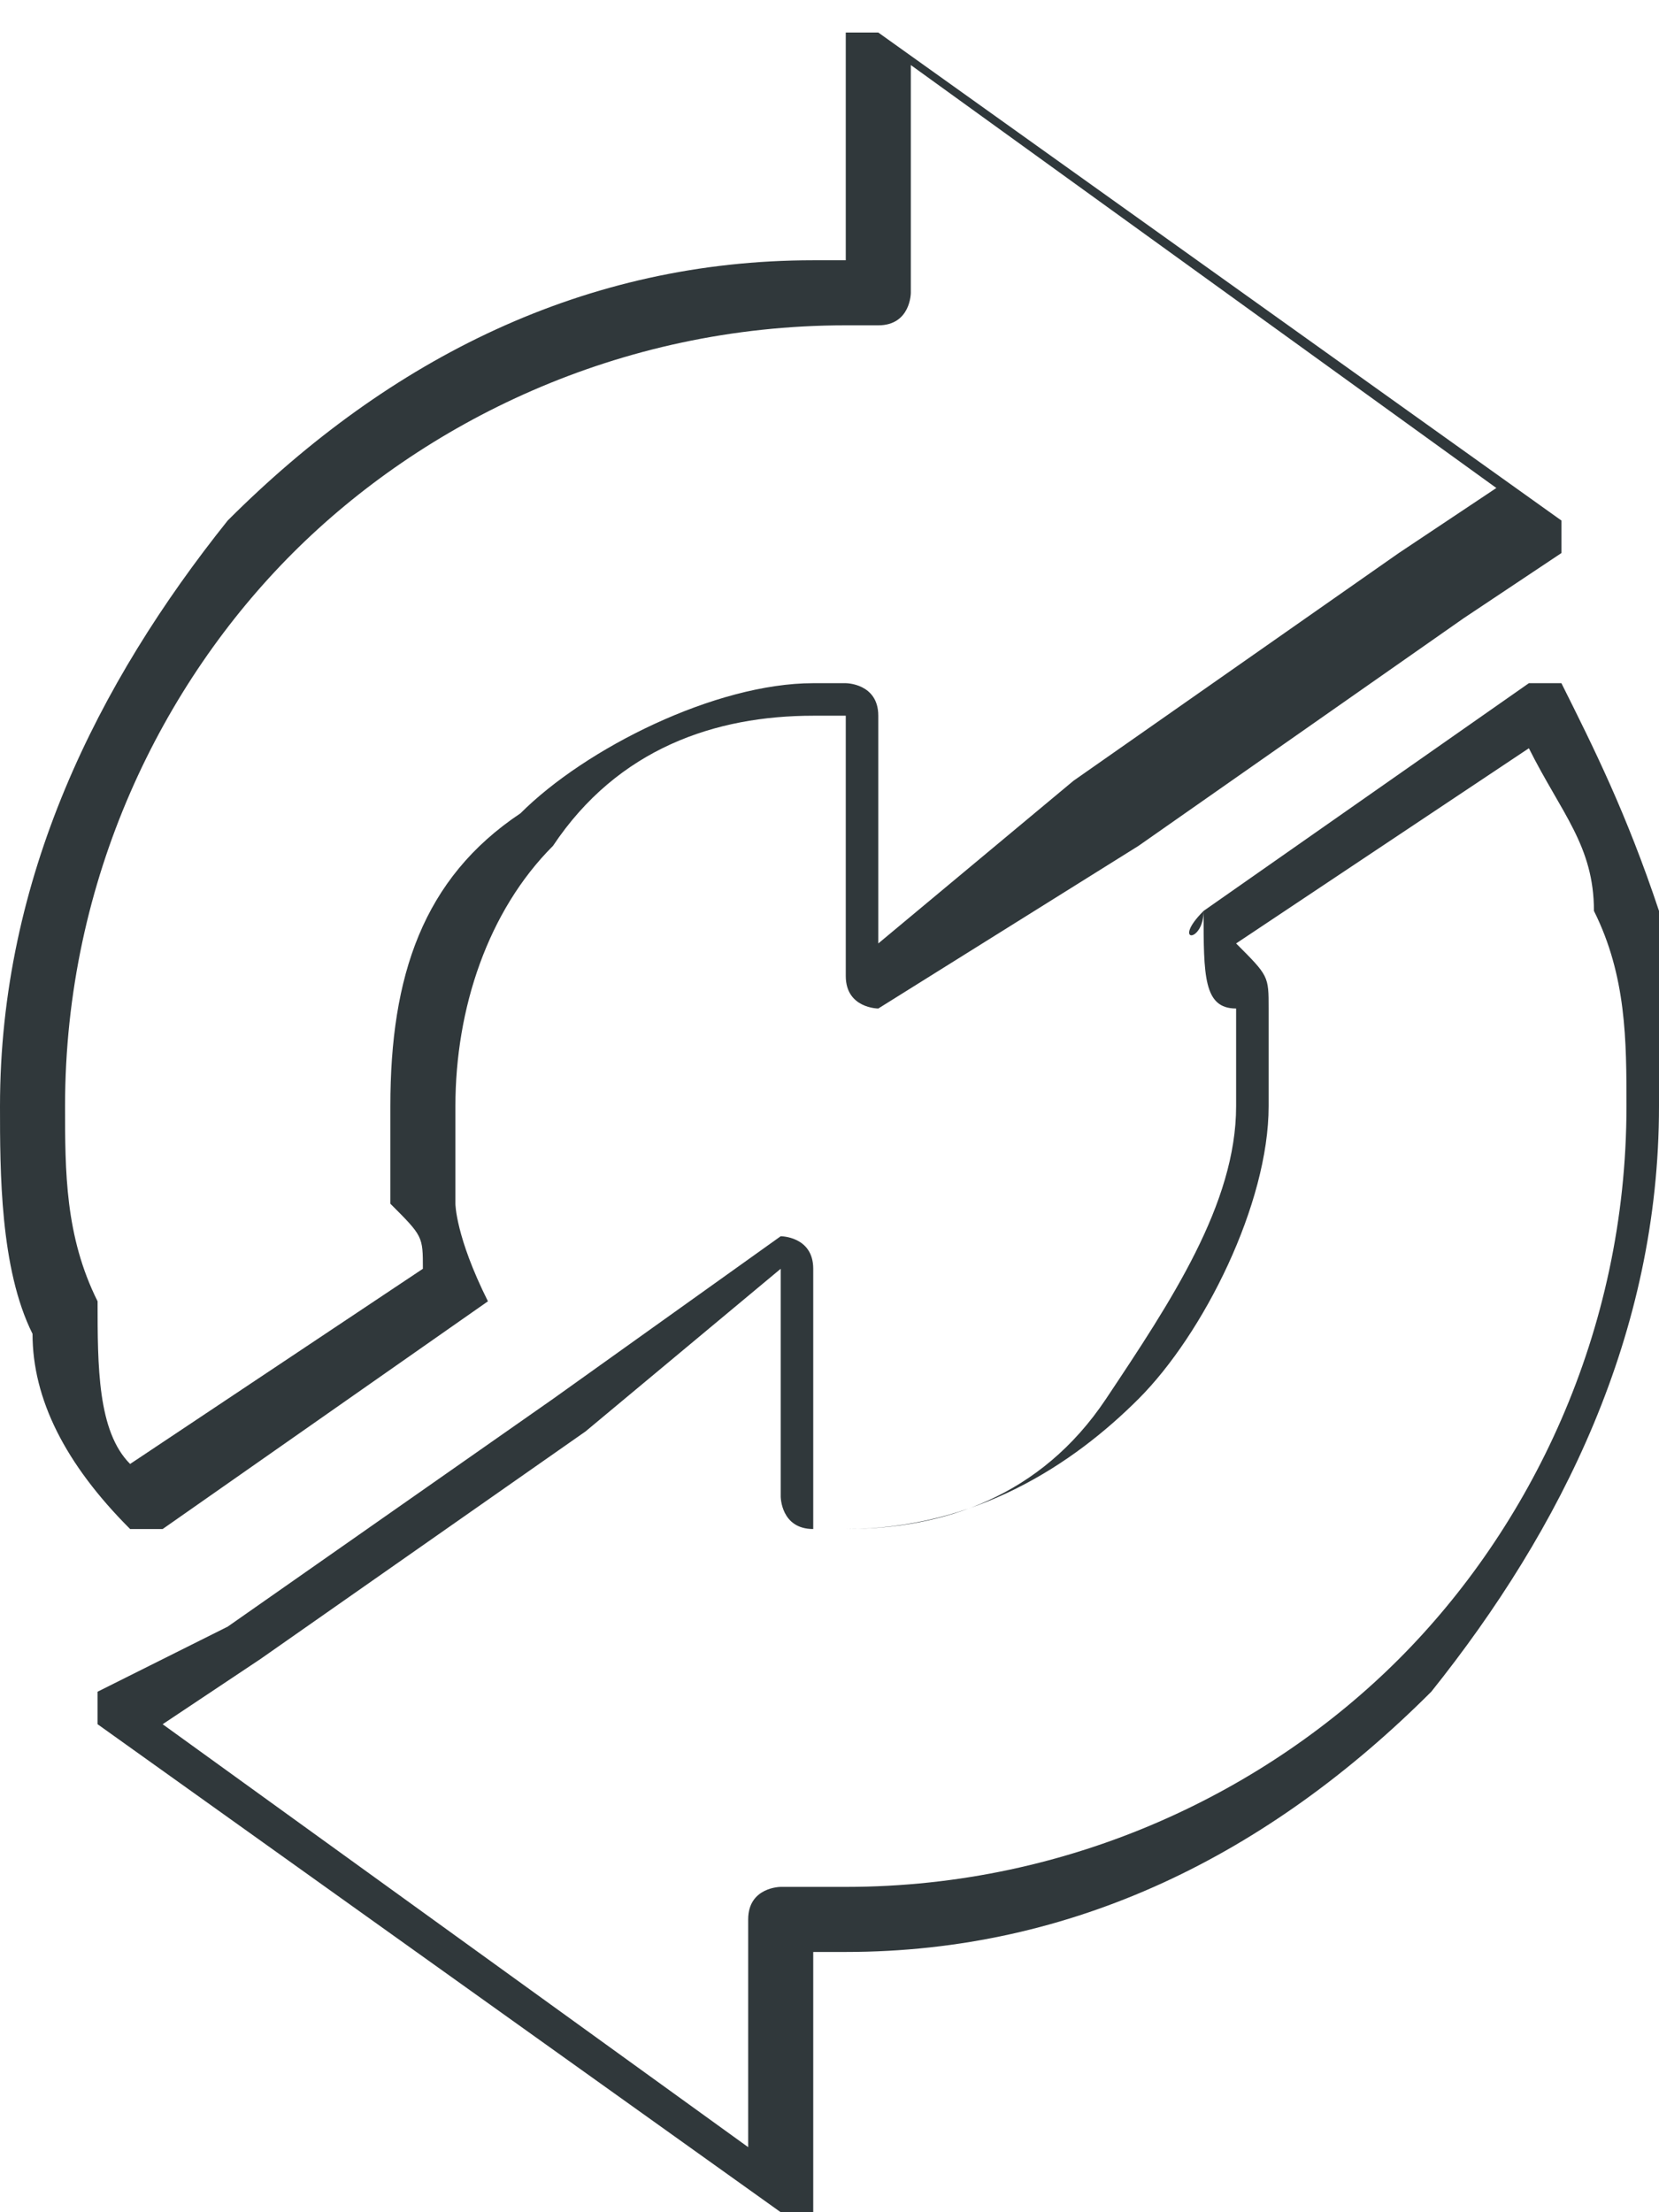 <?xml version="1.0" encoding="utf-8"?>
<!-- Generator: Adobe Illustrator 22.0.0, SVG Export Plug-In . SVG Version: 6.00 Build 0)  -->
<svg version="1.1" id="Layer_1" xmlns="http://www.w3.org/2000/svg" xmlns:xlink="http://www.w3.org/1999/xlink" x="0px" y="0px"
	 viewBox="0 0 5.1 6.8" style="enable-background:new 0 0 5.1 6.8;" xml:space="preserve">
<style type="text/css">
	.st0{clip-path:url(#SVGID_2_);fill-rule:evenodd;clip-rule:evenodd;fill:#30383B;}
</style>
<g>
	<defs>
		<rect id="SVGID_1_" y="0" width="5.1" height="6.8"/>
	</defs>
	<clipPath id="SVGID_2_">
		<use xlink:href="#SVGID_1_"  style="overflow:visible;"/>
	</clipPath>
	<path class="st0" d="M0.4,4.5l0.9-0.6c0-0.1,0-0.1-0.1-0.2c0-0.1,0-0.2,0-0.3c0-0.4,0.1-0.7,0.4-0.9c0.2-0.2,0.6-0.4,0.9-0.4l0.1,0
		c0,0,0.1,0,0.1,0.1v0.7l0.6-0.5c0,0,0,0,0,0l1-0.7l0.3-0.2L2.8,0.2v0.7c0,0,0,0.1-0.1,0.1l0,0L2.6,1C1.9,1,1.3,1.3,0.9,1.7
		c-0.4,0.4-0.7,1-0.7,1.7c0,0.2,0,0.4,0.1,0.6C0.3,4.2,0.3,4.4,0.4,4.5 M4.7,2.3c0.1,0.2,0.2,0.3,0.2,0.5C5,3,5,3.2,5,3.4
		c0,0.7-0.3,1.3-0.7,1.7c-0.4,0.4-1,0.7-1.7,0.7H2.4h0c0,0-0.1,0-0.1,0.1v0.7L0.5,5.3l0.3-0.2l1-0.7c0,0,0,0,0,0l0.6-0.5v0.7h0v0
		c0,0,0,0.1,0.1,0.1l0.1,0c0.4,0,0.7-0.2,0.9-0.4c0.2-0.2,0.4-0.6,0.4-0.9c0-0.1,0-0.2,0-0.3c0-0.1,0-0.1-0.1-0.2L4.7,2.3z M3.7,2.8
		l1-0.7c0,0,0,0,0,0c0,0,0.1,0,0.1,0C4.9,2.3,5,2.5,5.1,2.8C5.1,3,5.1,3.2,5.1,3.4c0,0.7-0.3,1.3-0.7,1.8C3.9,5.7,3.3,6,2.6,6H2.5
		v0.8c0,0,0,0,0,0c0,0-0.1,0-0.1,0L0.3,5.3c0,0,0,0,0,0c0,0,0-0.1,0-0.1L0.7,5l1-0.7c0,0,0,0,0,0l0.7-0.5c0,0,0,0,0,0
		c0,0,0.1,0,0.1,0.1v0.8h0.1c0.3,0,0.6-0.1,0.8-0.4C3.6,4,3.8,3.7,3.8,3.4c0-0.1,0-0.2,0-0.3C3.7,3.1,3.7,3,3.7,2.8
		C3.6,2.9,3.7,2.9,3.7,2.8 M1.5,4l-1,0.7c0,0,0,0,0,0c0,0-0.1,0-0.1,0C0.2,4.5,0.1,4.3,0.1,4.1C0,3.9,0,3.6,0,3.4
		c0-0.7,0.3-1.3,0.7-1.8c0.5-0.5,1.1-0.8,1.8-0.8h0.1V0.1h0c0,0,0,0,0,0c0,0,0.1,0,0.1,0l2.1,1.5c0,0,0,0,0,0c0,0,0,0.1,0,0.1
		L4.5,1.9l-1,0.7l0,0L2.7,3.1c0,0,0,0,0,0c0,0-0.1,0-0.1-0.1V2.2l-0.1,0c-0.3,0-0.6,0.1-0.8,0.4C1.5,2.8,1.4,3.1,1.4,3.4
		c0,0.1,0,0.2,0,0.3C1.4,3.7,1.4,3.8,1.5,4C1.5,3.9,1.5,4,1.5,4"/>
</g>
</svg>
